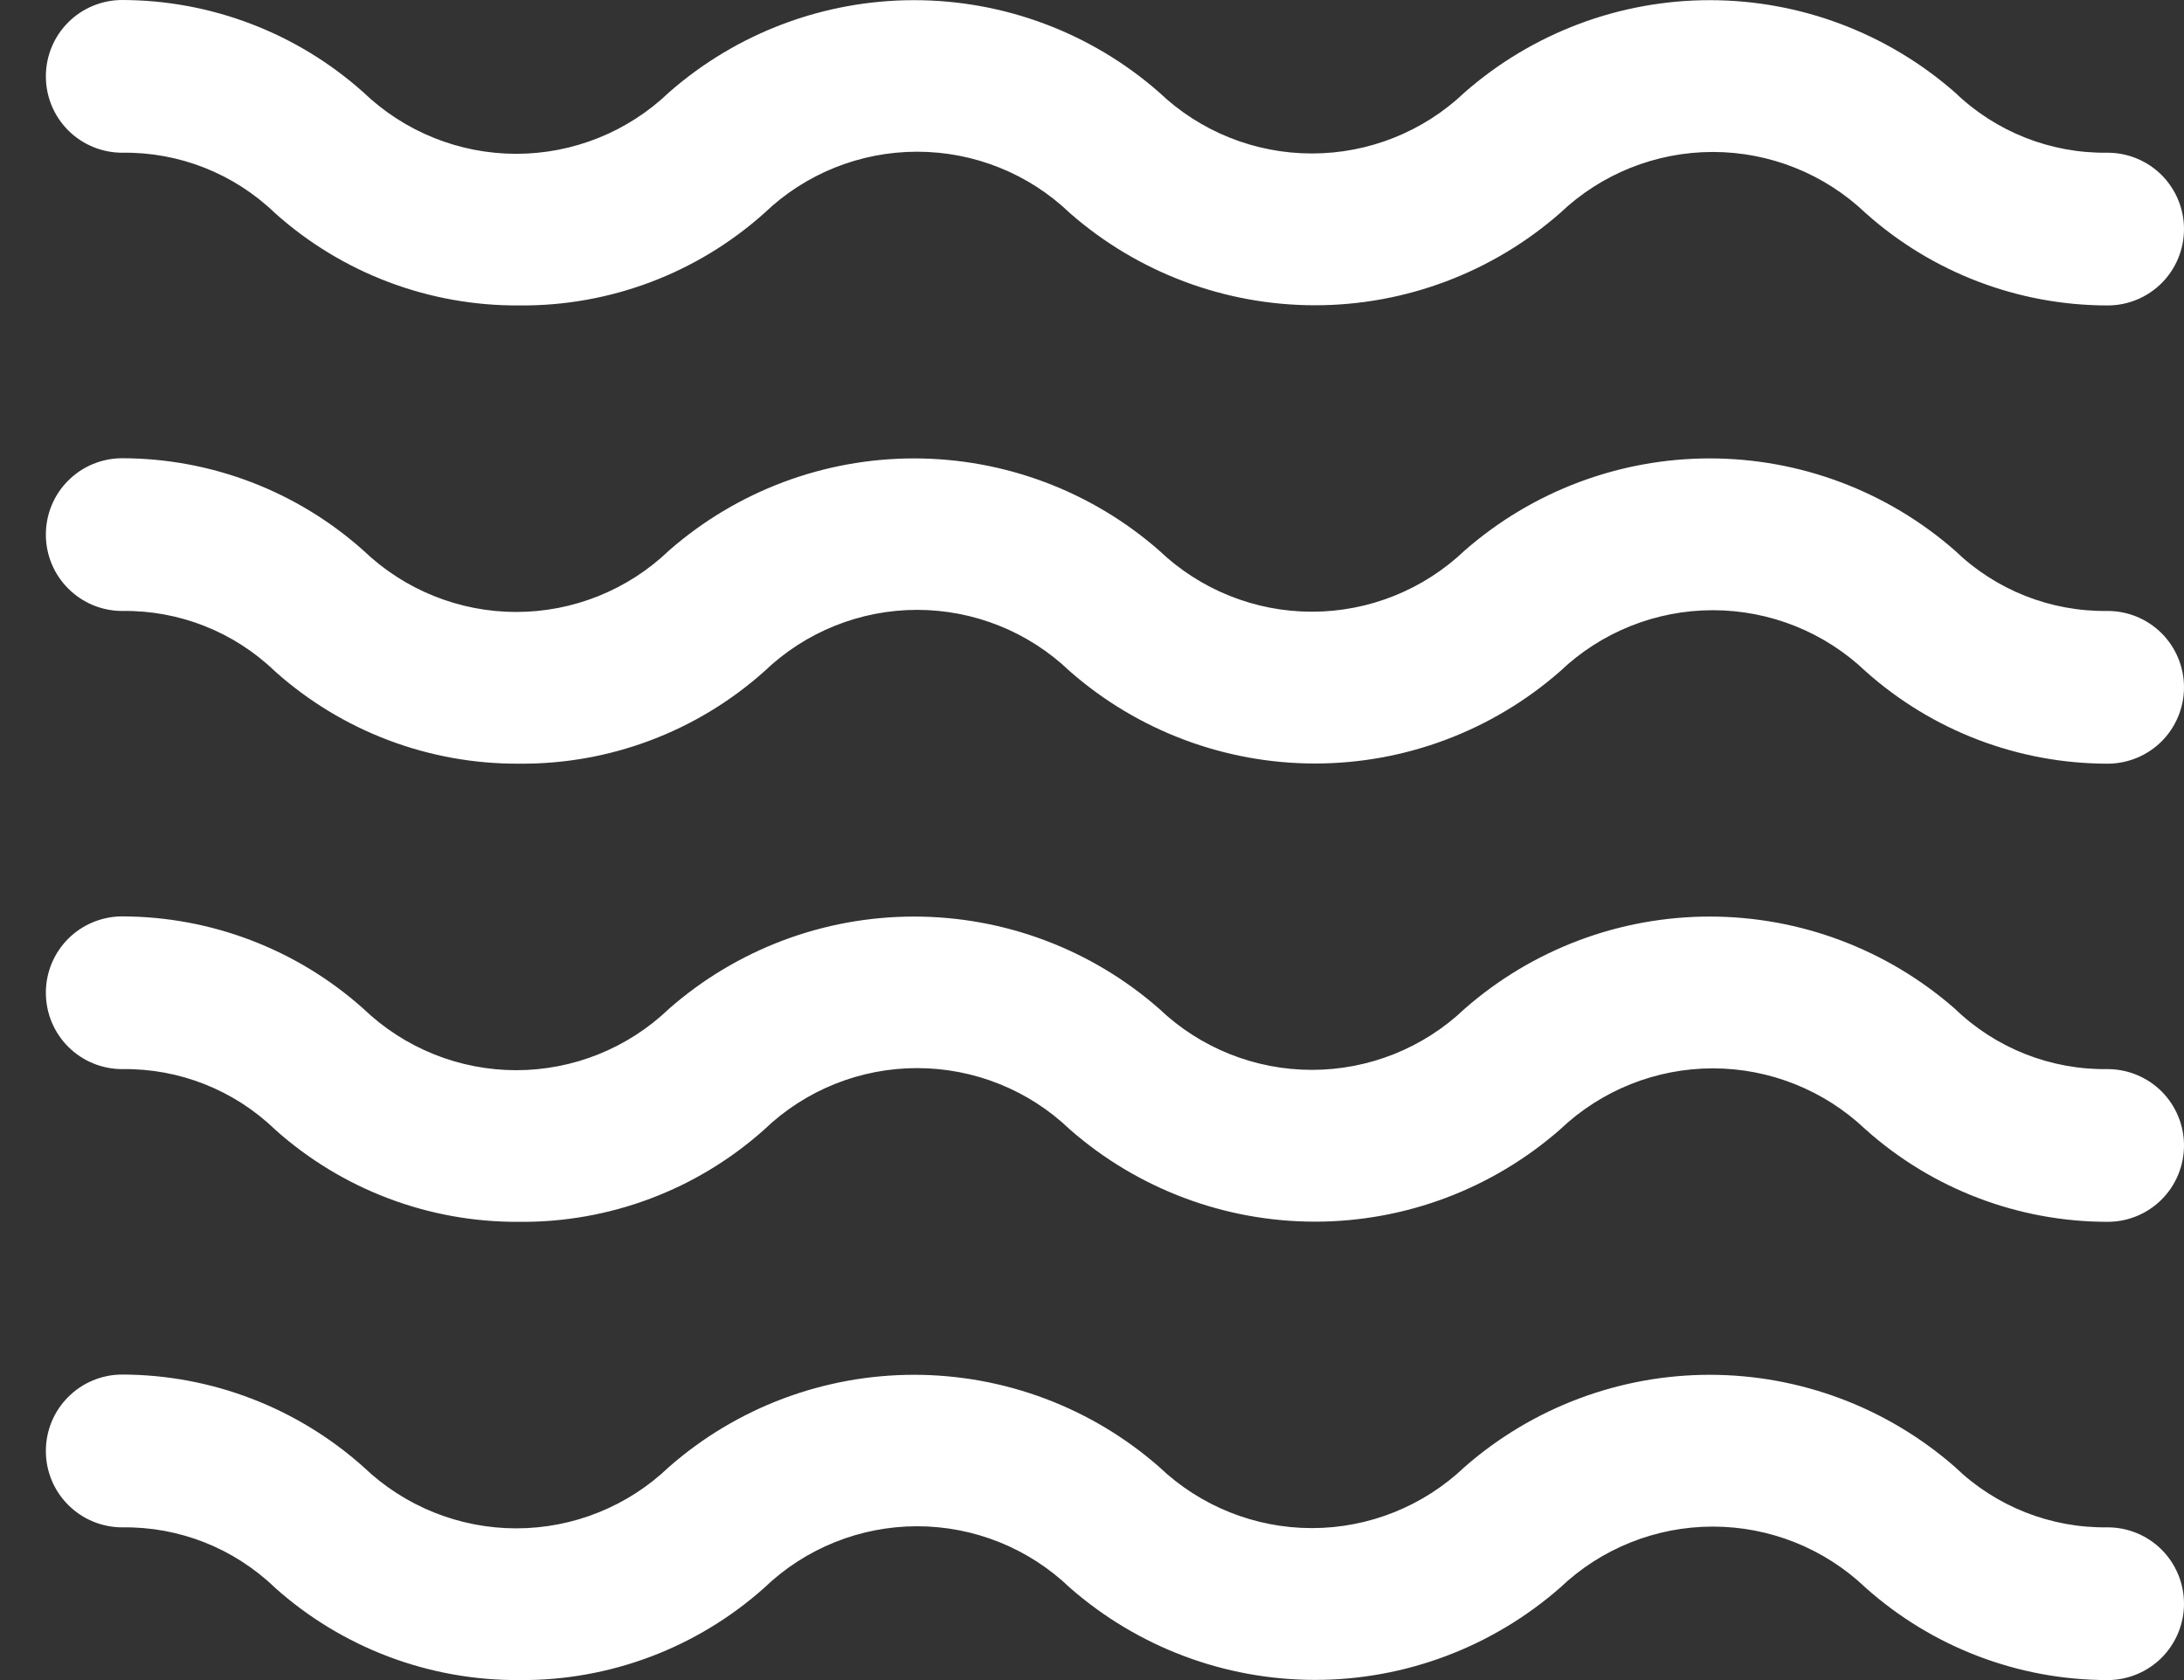 <svg width="26" height="20" viewBox="0 0 26 20" fill="none" xmlns="http://www.w3.org/2000/svg">
<rect x="0" y="0" width="26" height="20" fill="#333333" stroke="none"/>
<path d="M25.091 7.273C24.414 7.283 23.76 7.025 23.273 6.554C22.465 5.847 21.428 5.457 20.355 5.457C19.281 5.457 18.244 5.847 17.436 6.554C16.946 7.021 16.295 7.282 15.618 7.282C14.941 7.282 14.29 7.021 13.8 6.554C12.993 5.847 11.956 5.457 10.882 5.457C9.808 5.457 8.771 5.847 7.964 6.554C7.475 7.023 6.823 7.285 6.146 7.285C5.468 7.285 4.817 7.023 4.327 6.554C3.537 5.848 2.515 5.456 1.455 5.455C1.214 5.455 0.982 5.55 0.812 5.721C0.641 5.891 0.546 6.122 0.546 6.364C0.546 6.605 0.641 6.836 0.812 7.006C0.982 7.177 1.214 7.273 1.455 7.273C2.132 7.263 2.785 7.521 3.273 7.991C4.072 8.706 5.109 9.098 6.182 9.091C7.258 9.1 8.298 8.708 9.1 7.991C9.589 7.522 10.241 7.26 10.918 7.26C11.596 7.26 12.247 7.522 12.736 7.991C13.544 8.699 14.581 9.089 15.655 9.089C16.728 9.089 17.765 8.699 18.573 7.991C19.063 7.524 19.714 7.264 20.391 7.264C21.068 7.264 21.719 7.524 22.209 7.991C23.002 8.699 24.028 9.091 25.091 9.091C25.332 9.091 25.563 8.995 25.734 8.825C25.904 8.654 26 8.423 26 8.182C26 7.941 25.904 7.709 25.734 7.539C25.563 7.368 25.332 7.273 25.091 7.273ZM25.091 1.818C24.414 1.828 23.76 1.57 23.273 1.1C22.465 0.392 21.428 0.002 20.355 0.002C19.281 0.002 18.244 0.392 17.436 1.1C16.946 1.567 16.295 1.827 15.618 1.827C14.941 1.827 14.29 1.567 13.8 1.1C12.993 0.392 11.956 0.002 10.882 0.002C9.808 0.002 8.771 0.392 7.964 1.1C7.475 1.569 6.823 1.831 6.146 1.831C5.468 1.831 4.817 1.569 4.327 1.1C3.537 0.393 2.515 0.002 1.455 0C1.214 0 0.982 0.096 0.812 0.266C0.641 0.437 0.546 0.668 0.546 0.909C0.546 1.15 0.641 1.381 0.812 1.552C0.982 1.722 1.214 1.818 1.455 1.818C2.132 1.808 2.785 2.066 3.273 2.536C4.072 3.252 5.109 3.644 6.182 3.636C7.258 3.646 8.298 3.254 9.1 2.536C9.589 2.067 10.241 1.806 10.918 1.806C11.596 1.806 12.247 2.067 12.736 2.536C13.544 3.244 14.581 3.634 15.655 3.634C16.728 3.634 17.765 3.244 18.573 2.536C19.063 2.069 19.714 1.809 20.391 1.809C21.068 1.809 21.719 2.069 22.209 2.536C23.002 3.245 24.028 3.636 25.091 3.636C25.332 3.636 25.563 3.541 25.734 3.37C25.904 3.2 26 2.968 26 2.727C26 2.486 25.904 2.255 25.734 2.084C25.563 1.914 25.332 1.818 25.091 1.818ZM25.091 12.727C24.414 12.737 23.76 12.479 23.273 12.009C22.465 11.301 21.428 10.911 20.355 10.911C19.281 10.911 18.244 11.301 17.436 12.009C16.946 12.476 16.295 12.736 15.618 12.736C14.941 12.736 14.29 12.476 13.8 12.009C12.993 11.301 11.956 10.911 10.882 10.911C9.808 10.911 8.771 11.301 7.964 12.009C7.475 12.478 6.823 12.74 6.146 12.74C5.468 12.74 4.817 12.478 4.327 12.009C3.537 11.302 2.515 10.911 1.455 10.909C1.214 10.909 0.982 11.005 0.812 11.175C0.641 11.346 0.546 11.577 0.546 11.818C0.546 12.059 0.641 12.29 0.812 12.461C0.982 12.631 1.214 12.727 1.455 12.727C2.132 12.717 2.785 12.975 3.273 13.445C4.072 14.161 5.109 14.553 6.182 14.545C7.258 14.555 8.298 14.163 9.1 13.445C9.589 12.976 10.241 12.715 10.918 12.715C11.596 12.715 12.247 12.976 12.736 13.445C13.544 14.153 14.581 14.543 15.655 14.543C16.728 14.543 17.765 14.153 18.573 13.445C19.063 12.979 19.714 12.718 20.391 12.718C21.068 12.718 21.719 12.979 22.209 13.445C23.002 14.154 24.028 14.545 25.091 14.545C25.332 14.545 25.563 14.45 25.734 14.279C25.904 14.109 26 13.877 26 13.636C26 13.395 25.904 13.164 25.734 12.993C25.563 12.823 25.332 12.727 25.091 12.727ZM25.091 18.182C24.414 18.192 23.76 17.934 23.273 17.463C22.465 16.756 21.428 16.366 20.355 16.366C19.281 16.366 18.244 16.756 17.436 17.463C16.946 17.93 16.295 18.191 15.618 18.191C14.941 18.191 14.29 17.93 13.8 17.463C12.993 16.756 11.956 16.366 10.882 16.366C9.808 16.366 8.771 16.756 7.964 17.463C7.475 17.932 6.823 18.194 6.146 18.194C5.468 18.194 4.817 17.932 4.327 17.463C3.537 16.757 2.515 16.365 1.455 16.363C1.214 16.363 0.982 16.459 0.812 16.63C0.641 16.8 0.546 17.032 0.546 17.273C0.546 17.514 0.641 17.745 0.812 17.915C0.982 18.086 1.214 18.182 1.455 18.182C2.132 18.172 2.785 18.43 3.273 18.9C4.072 19.615 5.109 20.007 6.182 20C7.258 20.009 8.298 19.617 9.1 18.9C9.589 18.431 10.241 18.169 10.918 18.169C11.596 18.169 12.247 18.431 12.736 18.9C13.544 19.608 14.581 19.998 15.655 19.998C16.728 19.998 17.765 19.608 18.573 18.9C19.063 18.433 19.714 18.173 20.391 18.173C21.068 18.173 21.719 18.433 22.209 18.9C23.002 19.608 24.028 20 25.091 20C25.332 20 25.563 19.904 25.734 19.734C25.904 19.563 26 19.332 26 19.091C26 18.85 25.904 18.618 25.734 18.448C25.563 18.277 25.332 18.182 25.091 18.182Z" fill="white"/>
</svg>
